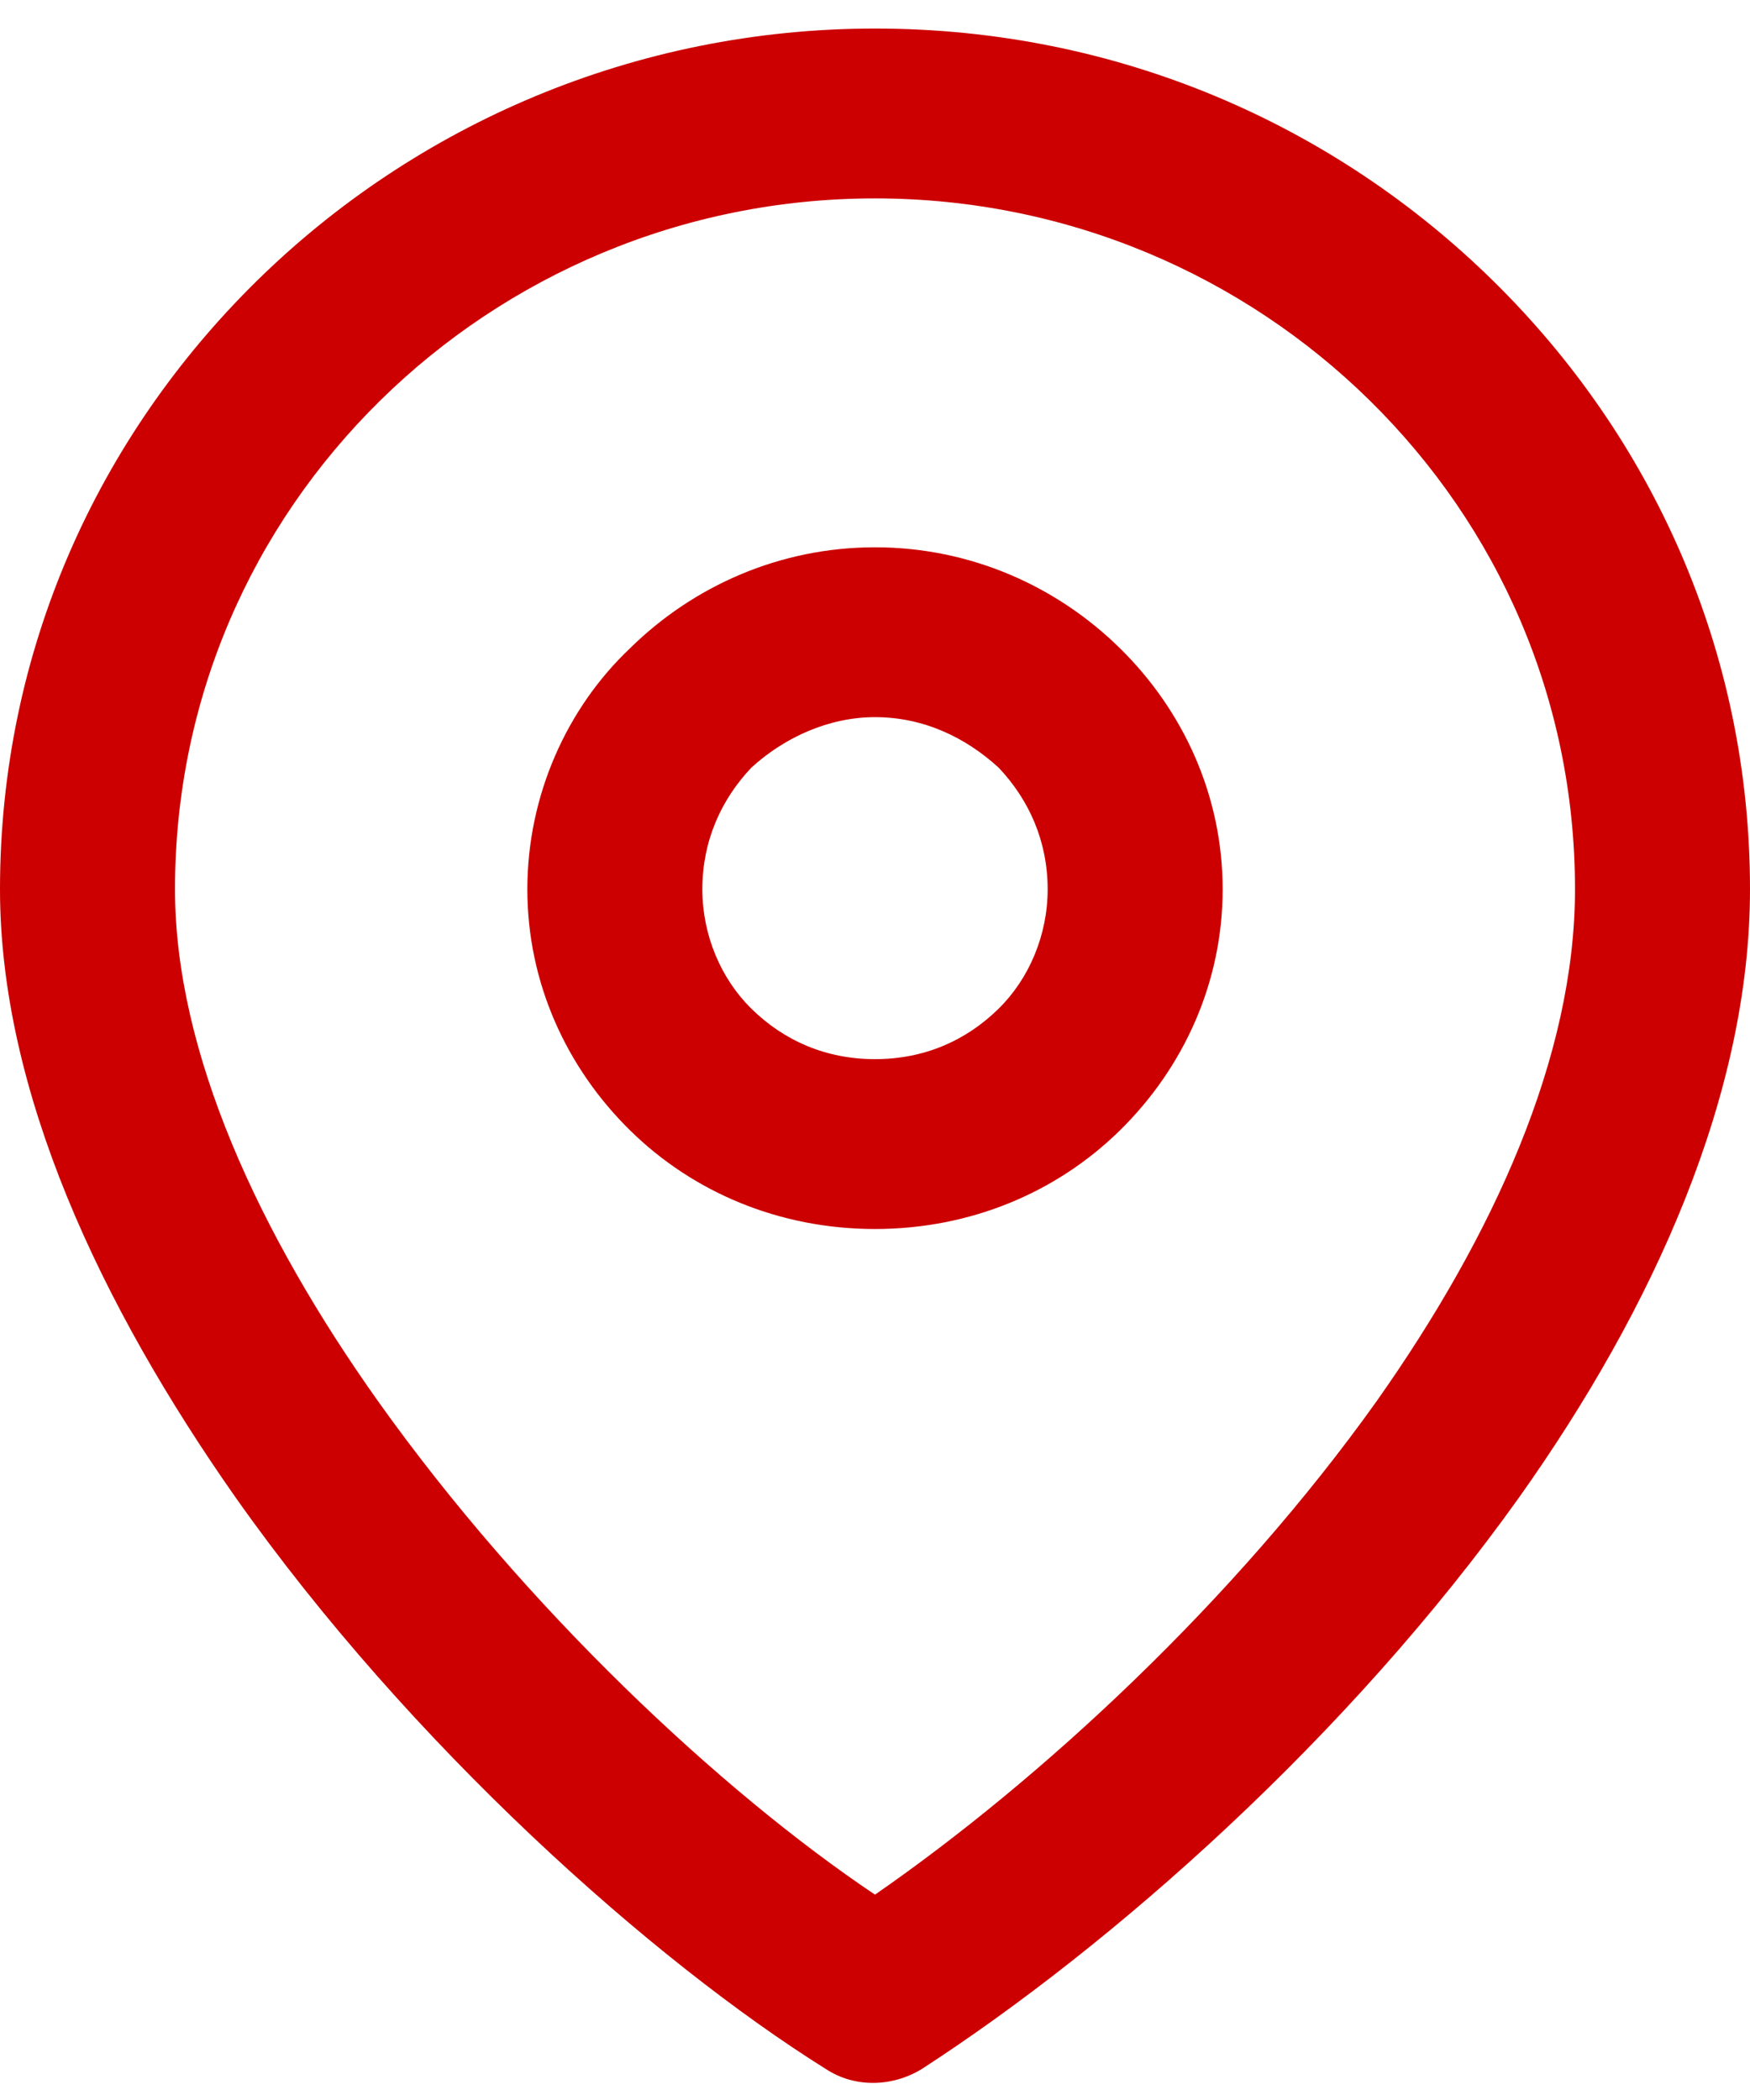<svg width="35" height="42" viewBox="0 0 35 42" fill="none" xmlns="http://www.w3.org/2000/svg">
<path d="M17.5 0.571C22.353 0.571 26.693 2.499 29.867 5.621C33.04 8.742 35 13.012 35 17.786C35 21.872 33.087 26.141 30.38 29.951C26.973 34.726 22.26 38.903 18.433 41.382C17.827 41.75 17.08 41.75 16.52 41.382C13.067 39.225 8.213 34.909 4.713 29.951C2.007 26.095 0 21.826 0 17.786C0 13.012 1.96 8.742 5.133 5.621C8.307 2.499 12.693 0.571 17.5 0.571ZM17.5 21.183C18.48 21.183 19.32 20.816 19.973 20.173C20.58 19.576 20.953 18.704 20.953 17.786C20.953 16.822 20.58 15.996 19.973 15.353C19.32 14.756 18.48 14.343 17.5 14.343C16.567 14.343 15.68 14.756 15.027 15.353C14.42 15.996 14.047 16.822 14.047 17.786C14.047 18.704 14.42 19.576 15.027 20.173C15.68 20.816 16.52 21.183 17.5 21.183ZM22.4 22.606C21.14 23.846 19.413 24.58 17.5 24.58C15.587 24.58 13.86 23.846 12.6 22.606C11.34 21.367 10.547 19.668 10.547 17.786C10.547 15.904 11.34 14.159 12.6 12.966C13.86 11.726 15.587 10.946 17.5 10.946C19.413 10.946 21.14 11.726 22.4 12.966C23.66 14.205 24.453 15.904 24.453 17.786C24.453 19.668 23.66 21.367 22.4 22.606ZM27.393 8.008C24.873 5.529 21.373 3.968 17.5 3.968C13.627 3.968 10.127 5.529 7.607 8.008C5.04 10.533 3.5 13.976 3.5 17.786C3.5 21.046 5.18 24.672 7.56 28.023C10.5 32.155 14.42 35.828 17.5 37.893C20.813 35.598 24.687 32.017 27.533 28.023C29.867 24.718 31.5 21.137 31.5 17.786C31.5 13.976 29.96 10.533 27.393 8.008Z" fill="#CC0000"/>
</svg>
